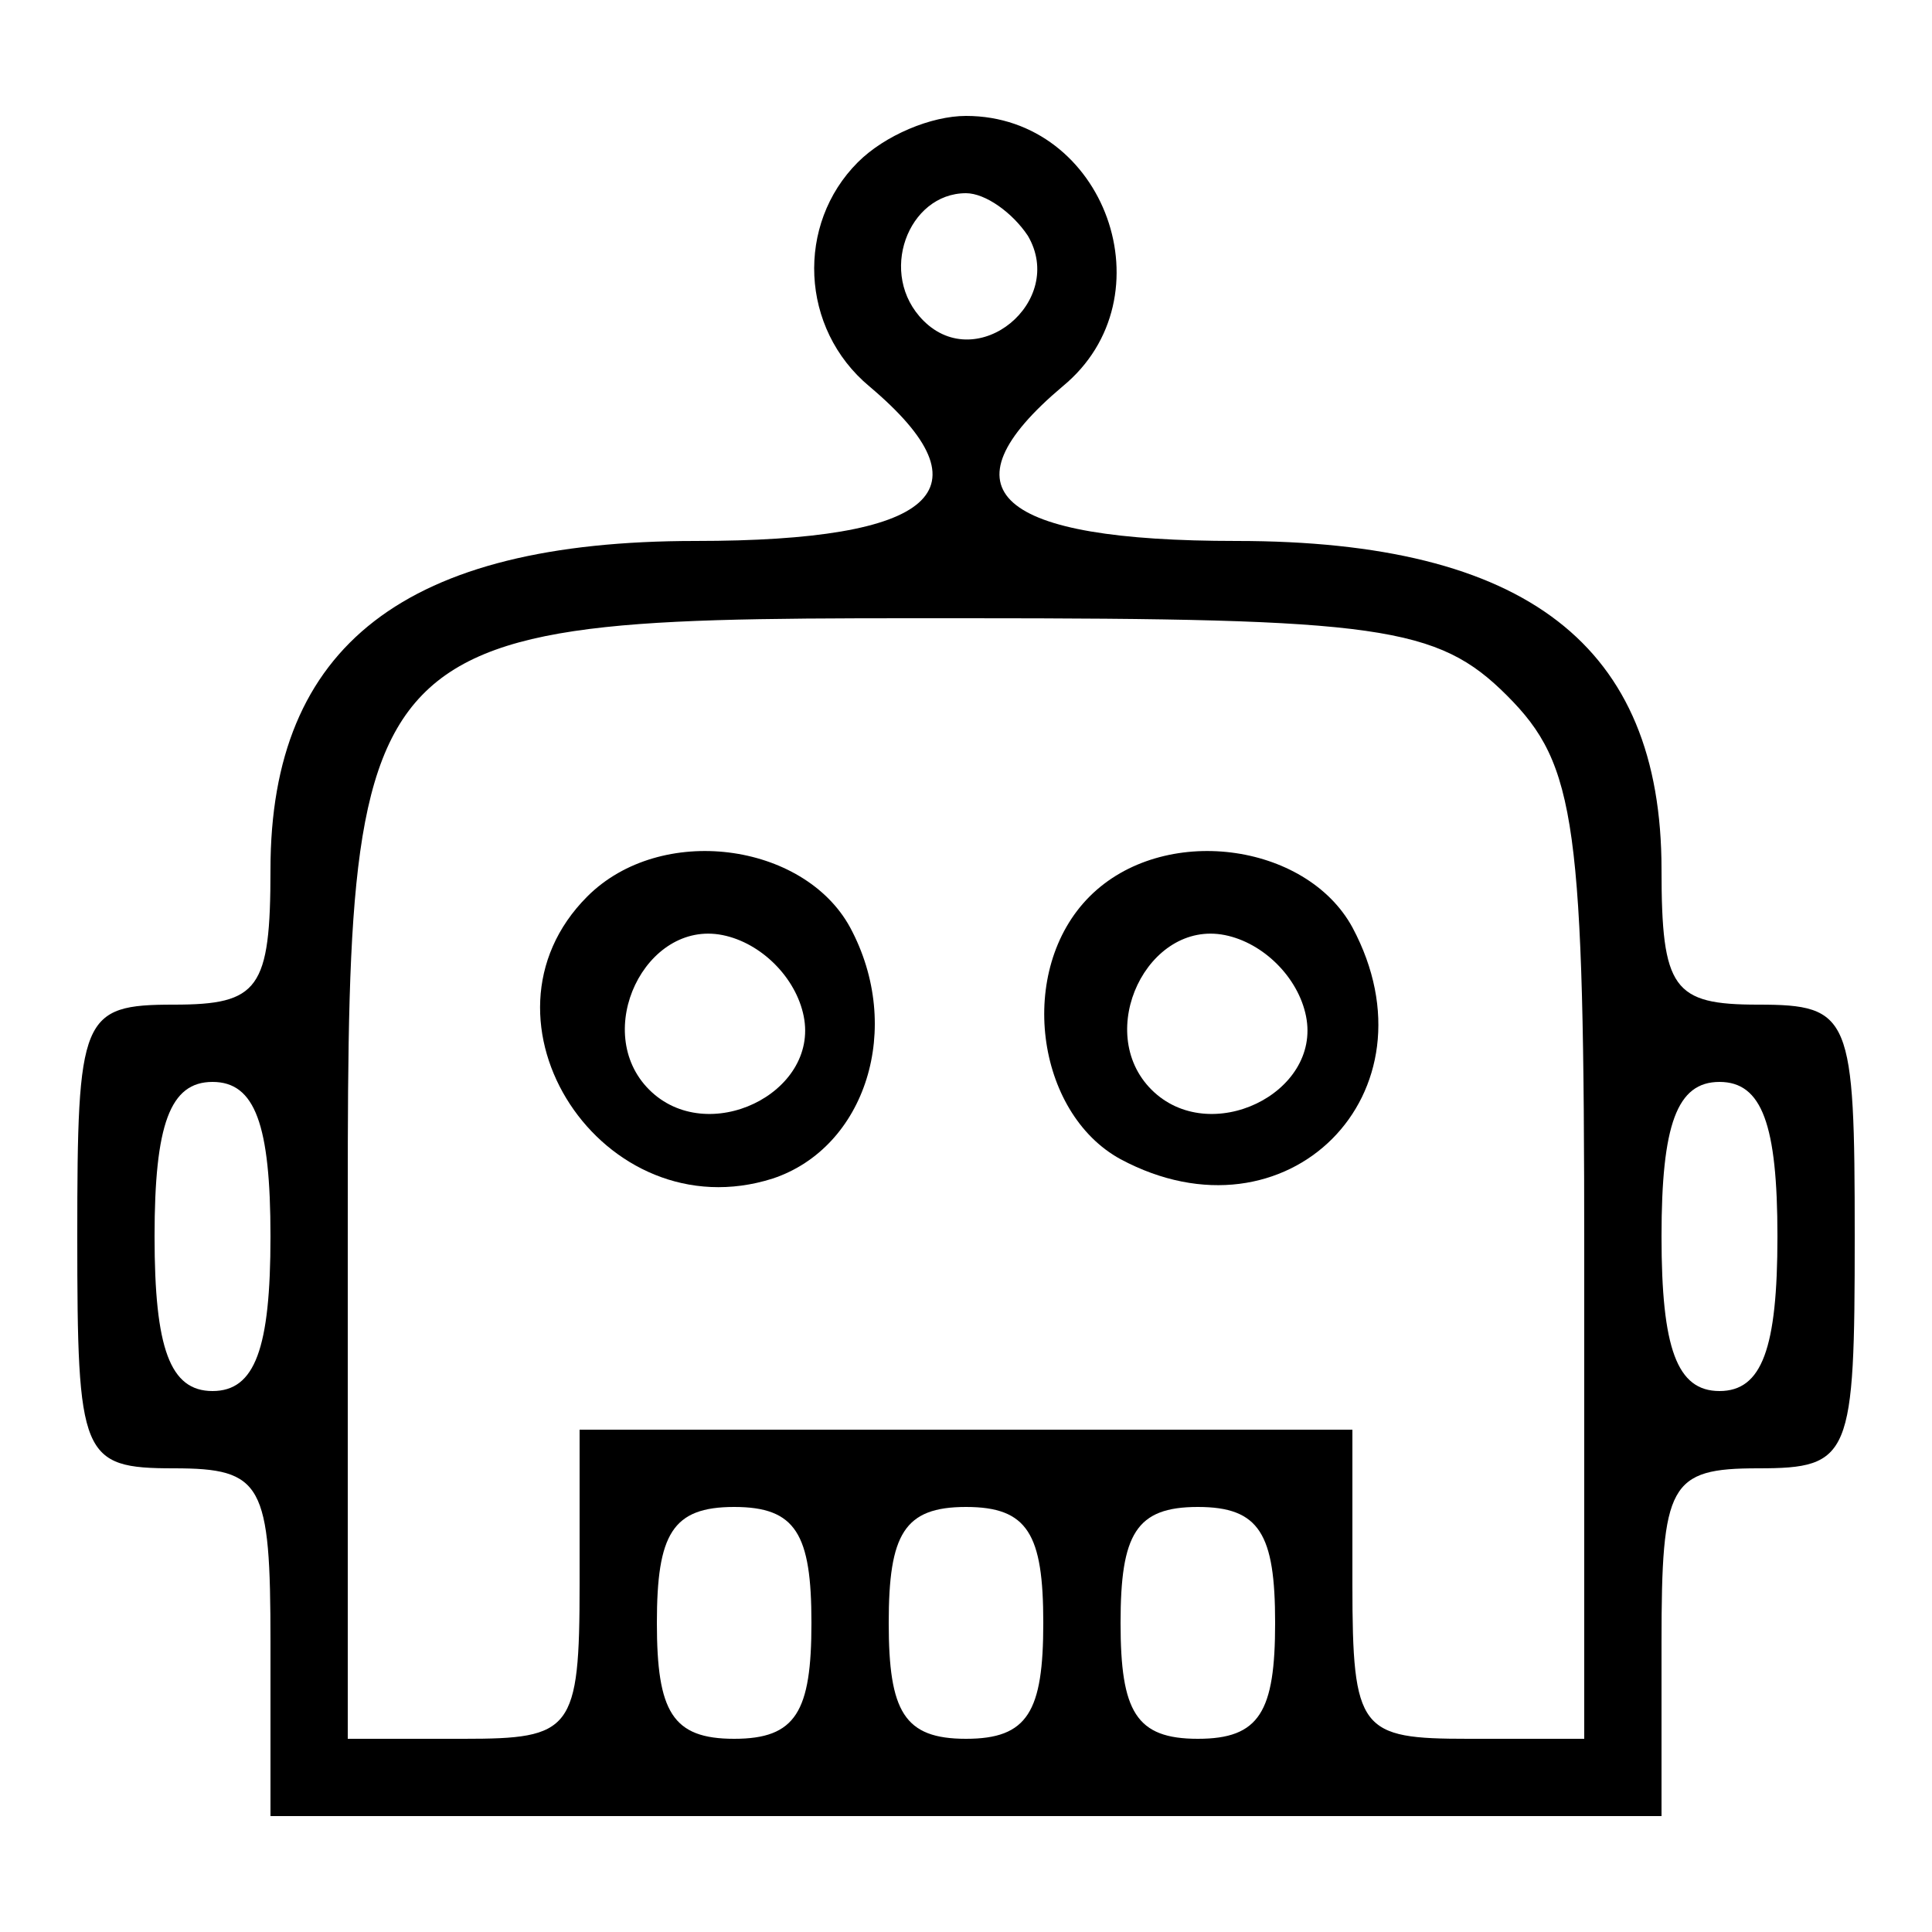 <?xml version="1.0" standalone="no"?>
<!DOCTYPE svg PUBLIC "-//W3C//DTD SVG 20010904//EN"
 "http://www.w3.org/TR/2001/REC-SVG-20010904/DTD/svg10.dtd">
<svg version="1.0" xmlns="http://www.w3.org/2000/svg"
 width="50pt" height="50pt" viewBox="0 0 50 50"
 preserveAspectRatio="xMidYMid meet">

<g transform="translate(0,50) scale(0.1,-0.1)"
fill="#000000" stroke="none">
<path d="M222 458 c-16 -16 -15 -43 3 -58 32 -27 17 -40 -45 -40 -75 0 -110
-27 -110 -85 0 -31 -3 -35 -25 -35 -24 0 -25 -3 -25 -60 0 -57 1 -60 25 -60
23 0 25 -4 25 -45 l0 -45 180 0 180 0 0 45 c0 41 2 45 25 45 24 0 25 3 25 60
0 57 -1 60 -25 60 -22 0 -25 4 -25 35 0 58 -35 85 -110 85 -62 0 -77 13 -45
40 28 23 11 70 -25 70 -9 0 -21 -5 -28 -12z m44 -19 c10 -17 -13 -36 -27 -22
-12 12 -4 33 11 33 5 0 12 -5 16 -11z m124 -119 c18 -18 20 -33 20 -145 l0
-125 -30 0 c-28 0 -30 2 -30 40 l0 40 -100 0 -100 0 0 -40 c0 -38 -2 -40 -30
-40 l-30 0 0 125 c0 167 -2 165 160 165 107 0 122 -2 140 -20z m-320 -140 c0
-29 -4 -40 -15 -40 -11 0 -15 11 -15 40 0 29 4 40 15 40 11 0 15 -11 15 -40z
m390 0 c0 -29 -4 -40 -15 -40 -11 0 -15 11 -15 40 0 29 4 40 15 40 11 0 15
-11 15 -40z m-250 -100 c0 -23 -4 -30 -20 -30 -16 0 -20 7 -20 30 0 23 4 30
20 30 16 0 20 -7 20 -30z m60 0 c0 -23 -4 -30 -20 -30 -16 0 -20 7 -20 30 0
23 4 30 20 30 16 0 20 -7 20 -30z m60 0 c0 -23 -4 -30 -20 -30 -16 0 -20 7
-20 30 0 23 4 30 20 30 16 0 20 -7 20 -30z"/>
<path d="M152 268 c-32 -32 4 -87 48 -73 24 8 34 39 20 65 -12 22 -49 27 -68
8z m56 -31 c4 -20 -25 -34 -40 -19 -15 15 -1 44 19 40 10 -2 19 -11 21 -21z"/>
<path d="M282 268 c-19 -19 -14 -56 8 -68 43 -23 83 17 60 60 -12 22 -49 27
-68 8z m56 -31 c4 -20 -25 -34 -40 -19 -15 15 -1 44 19 40 10 -2 19 -11 21
-21z"/>
</g>
</svg>
